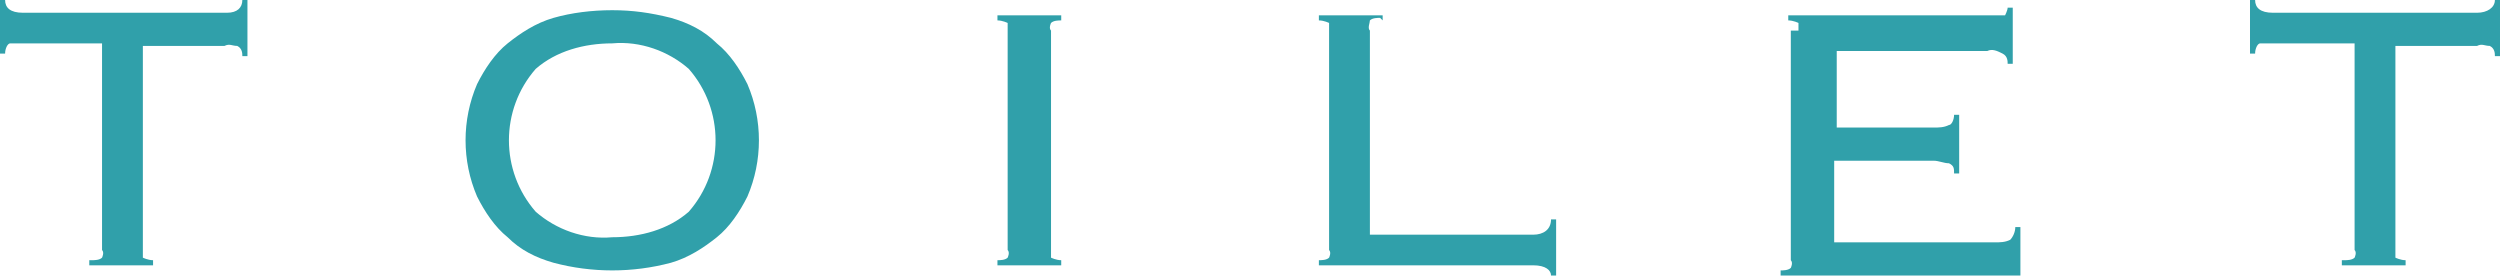 <?xml version="1.0" encoding="UTF-8"?>
<svg id="_レイヤー_1" data-name="レイヤー_1" xmlns="http://www.w3.org/2000/svg" version="1.1" viewBox="0 0 98 10.8">
  <!-- Generator: Adobe Illustrator 29.3.1, SVG Export Plug-In . SVG Version: 2.1.0 Build 151)  -->
  <defs>
    <style>
      .st0 {
        fill: #30a0aa;
      }
    </style>
  </defs>
  <g id="_グループ_2505" data-name="グループ_2505">
    <path id="_パス_6678" data-name="パス_6678" class="st0" d="M3.6,10.2c.1,0,.3,0,.4-.1,0,0,.1-.2,0-.3V1.7H.9c-.2,0-.4,0-.5,0-.1,0-.2.2-.2.4h-.2V0h.2C.2.3.4.5.9.5h8C9.3.5,9.5.3,9.5,0h.2v2.2h-.2c0-.1,0-.3-.2-.4-.2,0-.3-.1-.5,0h-3.2v8c0,.1,0,.2,0,.3,0,0,.2.1.4.1v.2h-2.5v-.2Z"/>
    <path id="_パス_6679" data-name="パス_6679" class="st0" d="M24,.4c.8,0,1.5.1,2.3.3.7.2,1.3.5,1.8,1,.5.4.9,1,1.2,1.6.6,1.4.6,3,0,4.4-.3.6-.7,1.2-1.2,1.6-.5.4-1.1.8-1.8,1-1.5.4-3.1.4-4.6,0-.7-.2-1.3-.5-1.8-1-.5-.4-.9-1-1.2-1.6-.6-1.4-.6-3,0-4.4.3-.6.7-1.2,1.2-1.6.5-.4,1.1-.8,1.8-1,.7-.2,1.5-.3,2.3-.3M24,1.7c-1.1,0-2.2.3-3,1-1.4,1.6-1.4,4,0,5.6.8.7,1.9,1.1,3,1,1.1,0,2.2-.3,3-1,1.4-1.6,1.4-4,0-5.6-.8-.7-1.9-1.1-3-1"/>
    <path id="_パス_6680" data-name="パス_6680" class="st0" d="M39.1,10.2c.1,0,.3,0,.4-.1,0,0,.1-.2,0-.3V1.2c0-.1,0-.2,0-.3,0,0-.2-.1-.4-.1v-.2h2.5v.2c-.1,0-.3,0-.4.1,0,0-.1.2,0,.3v8.6c0,.1,0,.2,0,.3,0,0,.2.1.4.1v.2h-2.5v-.2Z"/>
    <path id="_パス_6681" data-name="パス_6681" class="st0" d="M54.1.7c-.1,0-.3,0-.4.1,0,.1-.1.3,0,.4v8h6.4c.4,0,.7-.2.7-.6h.2v2.2h-.2c0-.2-.2-.4-.7-.4h-8.4v-.2c.1,0,.3,0,.4-.1,0,0,.1-.2,0-.3V1.2c0-.1,0-.2,0-.3,0,0-.2-.1-.4-.1v-.2h2.5v.2Z"/>
    <path id="_パス_6682" data-name="パス_6682" class="st0" d="M70.5,1.2c0-.1,0-.2,0-.3,0,0-.2-.1-.4-.1v-.2h7.9c.2,0,.4,0,.6,0,0,0,.1-.2.1-.3h.2v2.2h-.2c0-.1,0-.3-.2-.4-.2-.1-.4-.2-.6-.1h-5.9v3h3.8c.2,0,.4,0,.6-.1.1,0,.2-.2.2-.4h.2v2.3h-.2c0-.2,0-.3-.2-.4-.2,0-.4-.1-.6-.1h-3.9v3.2h6.3c.2,0,.4,0,.6-.1.1-.1.2-.3.2-.5h.2v2.3h-.2c0-.2-.2-.4-.7-.4h-8.5v-.2c.1,0,.3,0,.4-.1,0,0,.1-.2,0-.3V1.2Z"/>
    <path id="_パス_6683" data-name="パス_6683" class="st0" d="M91.9,10.2c.1,0,.3,0,.4-.1,0,0,.1-.2,0-.3V1.7h-3.2c-.2,0-.4,0-.5,0-.1,0-.2.2-.2.4h-.2V0h.2c0,.3.2.5.7.5h8c.4,0,.7-.2.7-.5h.2v2.2h-.2c0-.1,0-.3-.2-.4-.2,0-.3-.1-.5,0h-3.2v8c0,.1,0,.2,0,.3,0,0,.2.1.4.1v.2h-2.5v-.2Z"/>
  </g>
</svg>